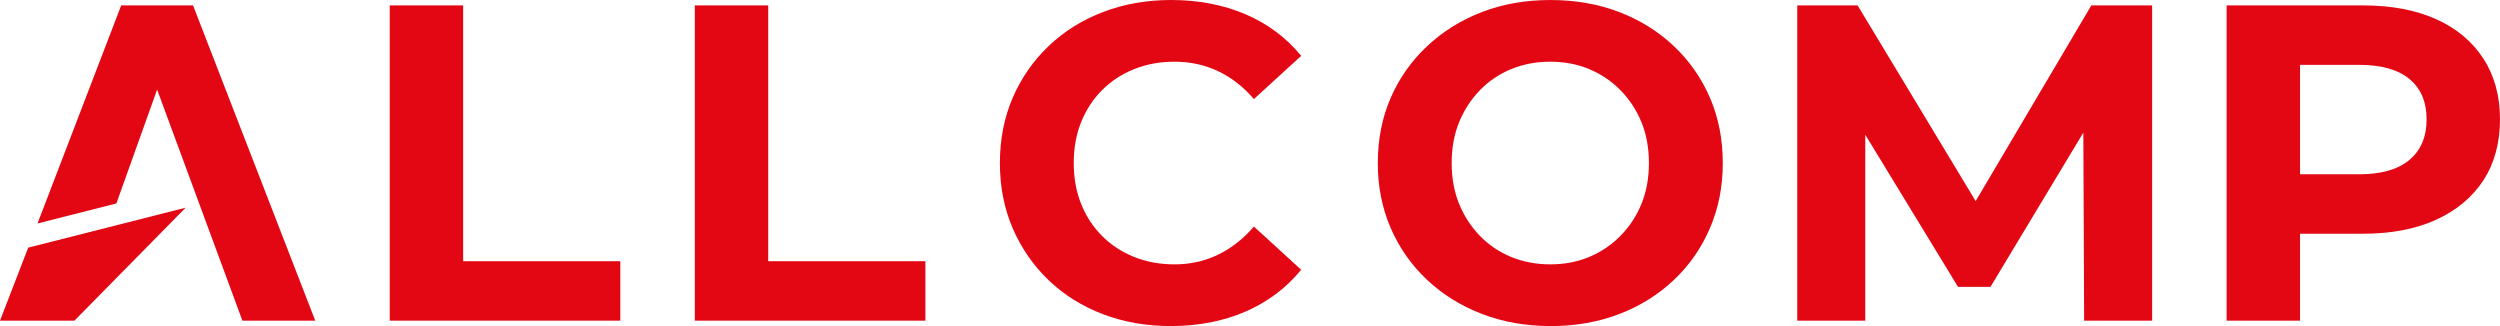 <?xml version="1.0" encoding="UTF-8"?>
<svg xmlns="http://www.w3.org/2000/svg" id="Warstwa_2" viewBox="0 0 2955.37 385.45">
  <defs>
    <style>.cls-1{fill-rule:evenodd;}.cls-1,.cls-2{fill:#e30613;stroke-width:0px;}</style>
  </defs>
  <g id="Warstwa_1-2">
    <polygon class="cls-1" points="372.67 379.06 228.2 6.39 143.28 6.39 44.34 264.15 137.57 240.51 185.74 105.9 286.56 379.06 372.67 379.06"></polygon>
    <polygon class="cls-2" points="33.36 292.73 0 379.06 87.99 379.06 219.5 245.51 33.36 292.73"></polygon>
    <path class="cls-2" d="m460.73,379.06V6.39h86.78v302.4h185.8v70.28h-272.58Z"></path>
    <path class="cls-2" d="m821.37,379.06V6.39h86.78v302.4h185.8v70.28h-272.58Z"></path>
    <path class="cls-2" d="m1383.79,385.45c-28.75,0-55.46-4.71-80.12-14.11-24.67-9.4-46.05-22.8-64.15-40.2-18.1-17.39-32.21-37.8-42.33-61.22-10.12-23.43-15.17-49.15-15.17-77.2s5.06-53.77,15.17-77.2c10.12-23.43,24.31-43.83,42.59-61.22,18.28-17.39,39.75-30.79,64.42-40.19,24.66-9.4,51.38-14.11,80.12-14.11,32.29,0,61.57,5.59,87.84,16.77,26.26,11.18,48.26,27.6,66.02,49.25l-55.9,51.11c-12.43-14.55-26.54-25.55-42.33-33.01-15.8-7.45-32.92-11.18-51.38-11.18-17.39,0-33.37,2.93-47.91,8.78-14.56,5.86-27.15,14.11-37.8,24.76s-18.9,23.25-24.76,37.8c-5.86,14.56-8.78,30.7-8.78,48.45s2.93,33.9,8.78,48.45c5.86,14.56,14.11,27.15,24.76,37.8,10.65,10.65,23.24,18.9,37.8,24.76,14.55,5.86,30.52,8.78,47.91,8.78,18.45,0,35.58-3.81,51.38-11.45,15.79-7.63,29.9-18.72,42.33-33.27l55.9,51.11c-17.75,21.65-39.75,38.16-66.02,49.51-26.27,11.35-55.73,17.04-88.38,17.04Z"></path>
    <path class="cls-2" d="m1833.2,385.45c-29.46,0-56.62-4.79-81.46-14.37-24.85-9.58-46.5-23.07-64.95-40.46-18.46-17.39-32.74-37.8-42.86-61.22-10.12-23.43-15.17-48.98-15.17-76.66s5.06-53.68,15.17-76.93c10.12-23.24,24.4-43.56,42.86-60.96,18.45-17.39,40.01-30.88,64.69-40.46,24.66-9.58,51.72-14.37,81.19-14.37s56.52,4.71,81.19,14.11c24.66,9.41,46.23,22.81,64.69,40.19,18.45,17.39,32.74,37.8,42.86,61.22,10.12,23.43,15.17,49.16,15.17,77.2s-5.06,53.33-15.17,76.93c-10.11,23.61-24.41,44.1-42.86,61.49-18.46,17.39-40.02,30.8-64.69,40.2-24.67,9.4-51.56,14.11-80.66,14.11Zm-.53-72.94c16.68,0,32.03-2.93,46.05-8.78,14.02-5.86,26.35-14.19,37-25.02,10.65-10.82,18.9-23.43,24.76-37.8,5.86-14.37,8.78-30.43,8.78-48.18s-2.93-33.81-8.78-48.18c-5.86-14.37-14.11-26.97-24.76-37.8-10.65-10.82-22.98-19.17-37-25.02-14.02-5.86-29.37-8.78-46.05-8.78s-32.13,2.93-46.32,8.78c-14.2,5.86-26.54,14.2-37,25.02-10.47,10.83-18.63,23.43-24.49,37.8-5.86,14.37-8.78,30.44-8.78,48.18s2.93,33.81,8.78,48.18c5.86,14.37,14.02,26.98,24.49,37.8,10.46,10.83,22.8,19.17,37,25.02,14.19,5.86,29.63,8.78,46.32,8.78Z"></path>
    <path class="cls-2" d="m2124.63,379.06V6.39h71.34l158.65,263h-37.8L2472.28,6.39h71.87v372.67h-80.39l-1.06-248.63h15.97l-125.64,208.7h-38.33l-127.24-208.7h17.57v248.63h-80.39Z"></path>
    <path class="cls-2" d="m2632.21,379.06V6.39h161.31c33.36,0,62.11,5.42,86.25,16.24,24.13,10.83,42.77,26.35,55.9,46.58,13.13,20.23,19.7,44.19,19.7,71.87s-6.57,52.09-19.7,72.14c-13.14,20.06-31.77,35.59-55.9,46.58-24.14,11.01-52.89,16.5-86.25,16.5h-113.93l39.4-38.86v141.62h-86.78Zm86.78-132.03l-39.4-40.99h109.14c26.26,0,46.14-5.67,59.63-17.04,13.48-11.36,20.23-27.33,20.23-47.92s-6.75-36.47-20.23-47.65c-13.49-11.18-33.37-16.77-59.63-16.77h-109.14l39.4-40.99v211.36Z"></path>
  </g>
</svg>
